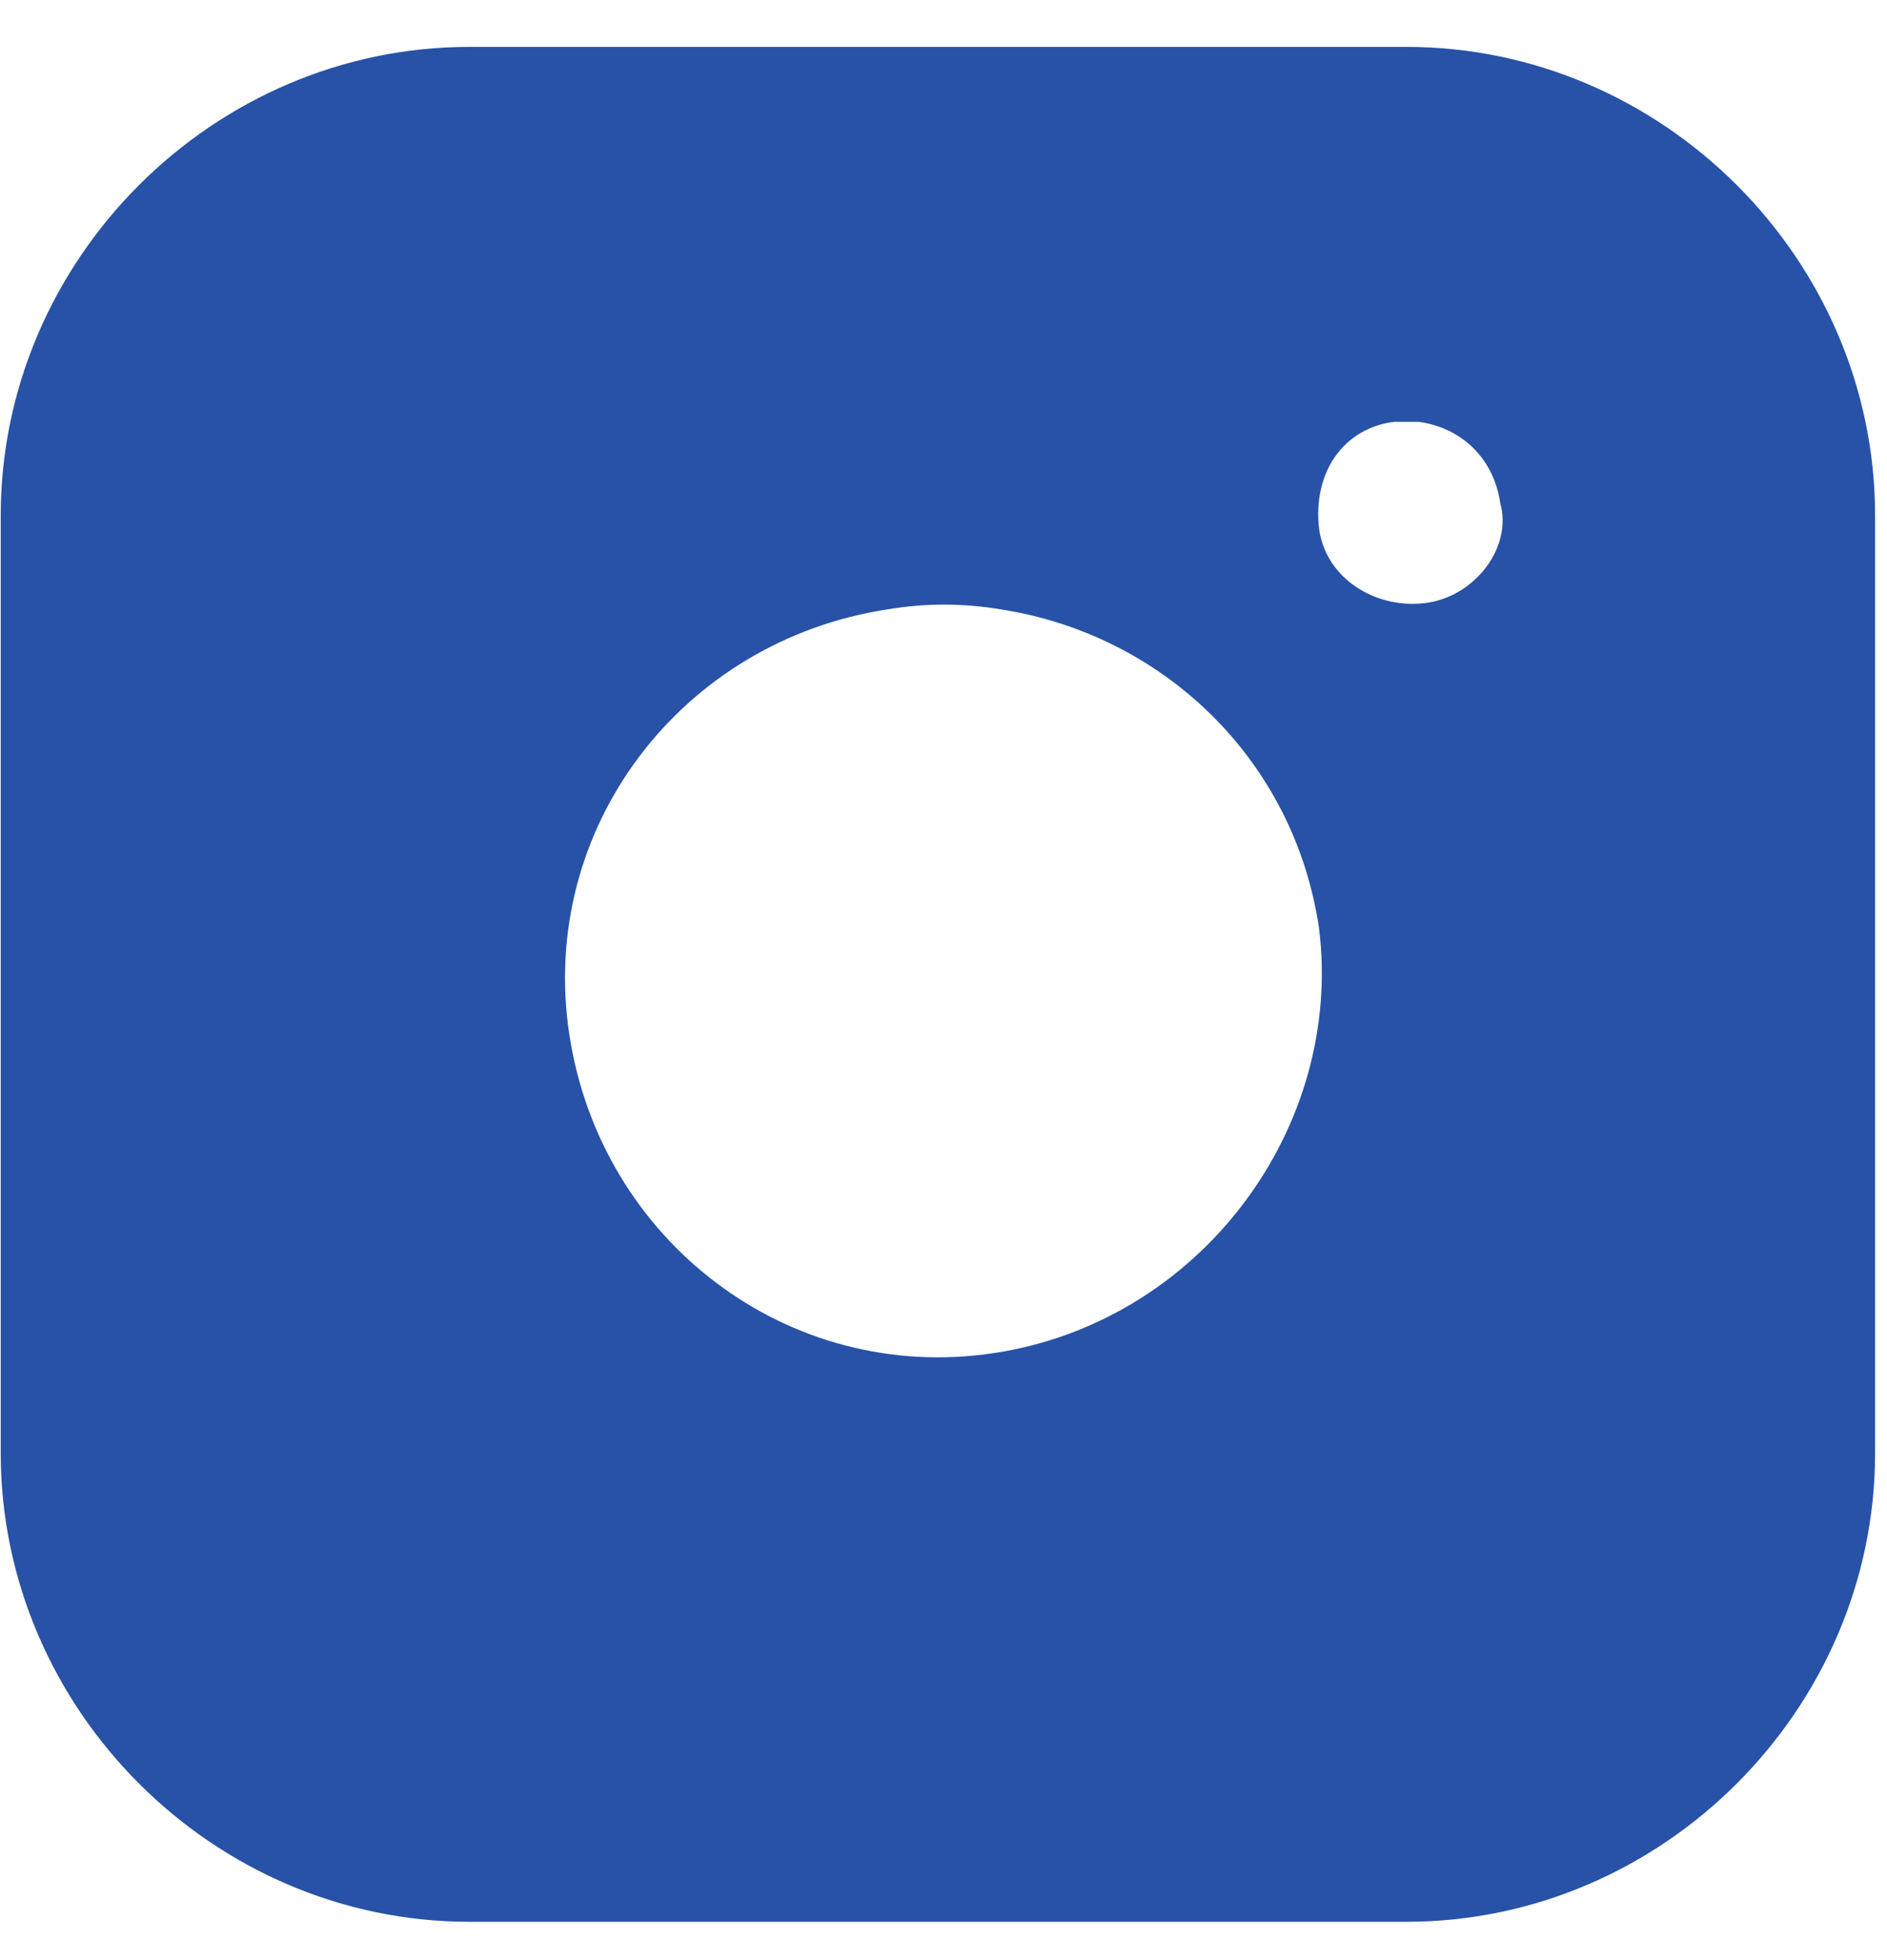 <?xml version="1.0" encoding="UTF-8"?> <svg xmlns="http://www.w3.org/2000/svg" width="26" height="27" viewBox="0 0 26 27" fill="none"><g clip-path="url(#clip0_110_8921)"><path d="M19.379 0.646H6.466C2.937 0.646 0.01 3.572 0.01 7.102V20.015C0.01 23.545 2.937 26.472 6.466 26.472H19.379C22.909 26.472 25.836 23.545 25.836 20.015V7.102C25.836 3.572 22.909 0.646 19.379 0.646ZM13.698 18.638C10.857 19.068 8.274 17.088 7.844 14.247C7.413 11.406 9.393 8.824 12.234 8.393C12.751 8.307 13.267 8.307 13.784 8.393C16.022 8.738 17.83 10.459 18.174 12.784C18.518 15.539 16.538 18.207 13.698 18.638ZM19.638 8.307C18.949 8.393 18.26 7.963 18.174 7.274C18.088 6.499 18.518 5.897 19.207 5.811C19.293 5.811 19.465 5.811 19.552 5.811C20.154 5.897 20.584 6.327 20.671 6.93C20.843 7.532 20.326 8.221 19.638 8.307Z" fill="#2752A7"></path></g><defs><clipPath id="clip0_110_8921"><rect x="0.01" y="0.646" width="25.826" height="25.826" fill="white"></rect></clipPath></defs></svg> 